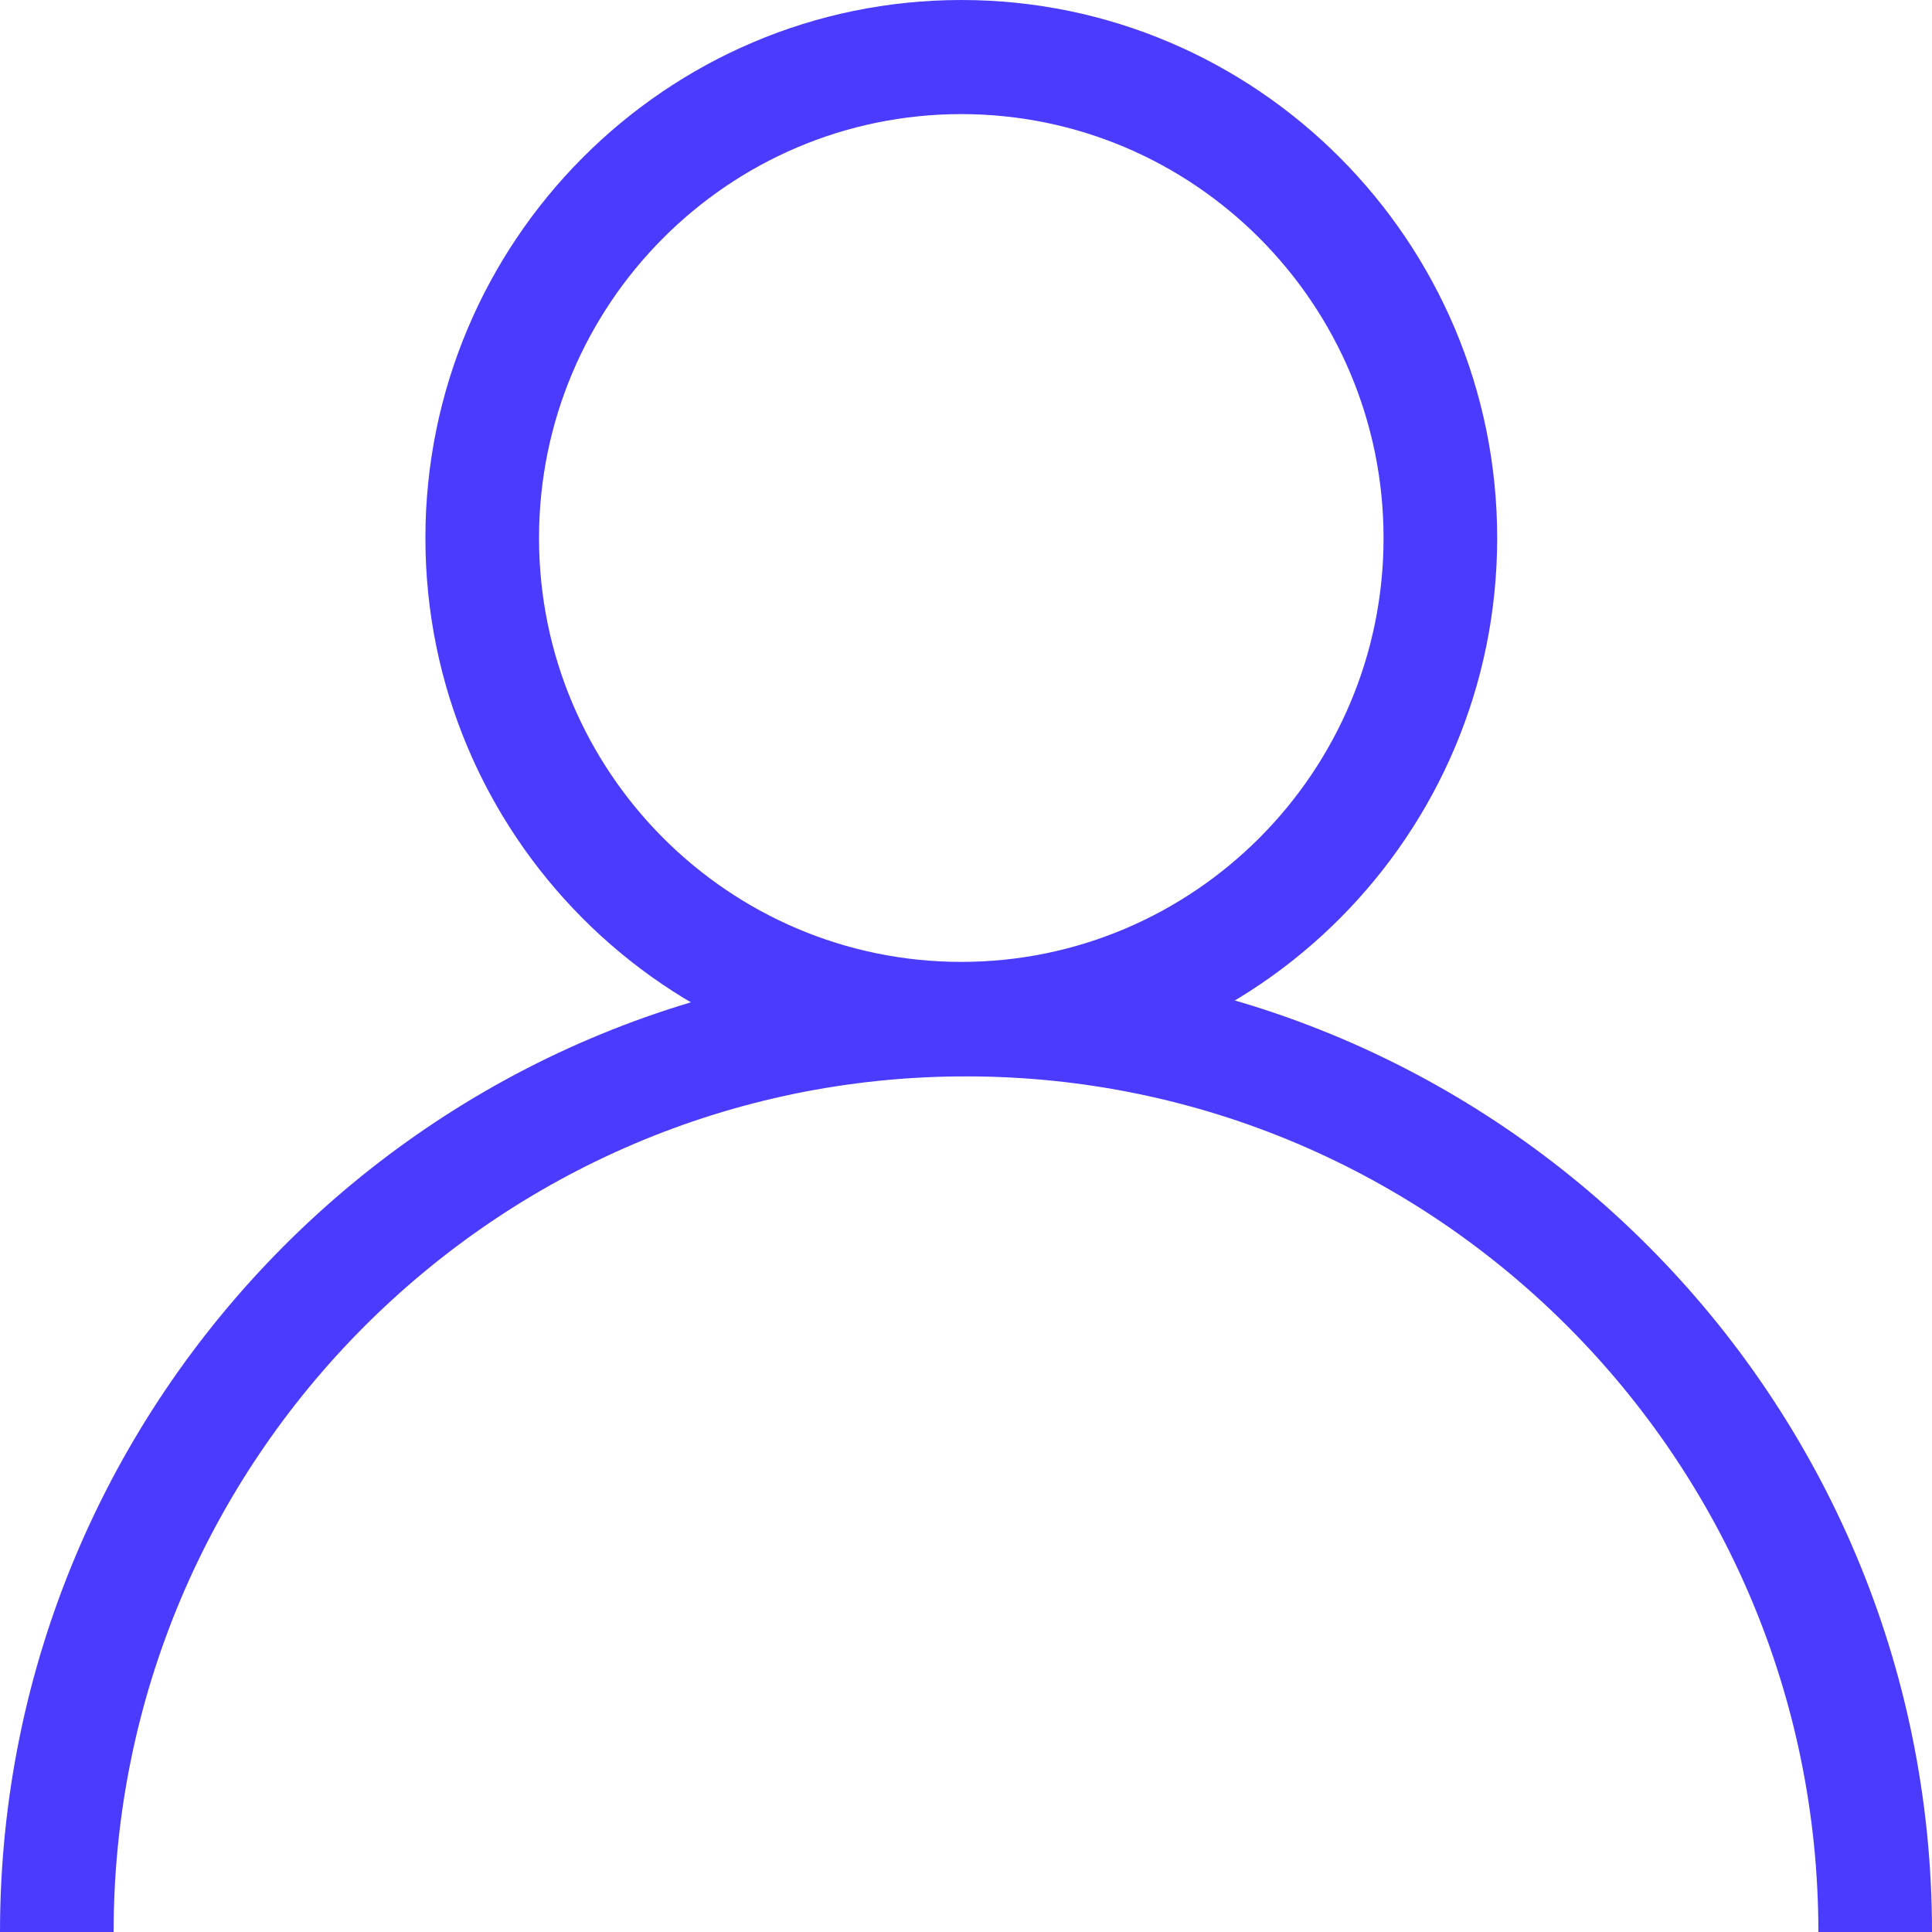<svg width="16" height="16" viewBox="0 0 16 16" fill="none" xmlns="http://www.w3.org/2000/svg">
<g id="&#231;&#188;&#150;&#231;&#187;&#132; 14">
<path id="Fill 35" fill-rule="evenodd" clip-rule="evenodd" d="M7.961 0.945C6.032 0.945 4.464 2.52 4.464 4.456C4.464 6.391 6.032 7.966 7.961 7.966C9.889 7.966 11.458 6.391 11.458 4.456C11.458 2.52 9.889 0.945 7.961 0.945ZM7.961 8.911C5.514 8.911 3.523 6.912 3.523 4.456C3.523 1.999 5.514 0 7.961 0C10.408 0 12.399 1.999 12.399 4.456C12.399 6.912 10.408 8.911 7.961 8.911Z" fill="#4B3BFF"/>
<path id="Fill 36" fill-rule="evenodd" clip-rule="evenodd" d="M16 16H15.059C15.059 12.092 11.893 8.914 8 8.914C4.107 8.914 0.941 12.092 0.941 16H0C0 11.572 3.589 7.969 8 7.969C12.411 7.969 16 11.572 16 16Z" fill="#4B3BFF"/>
</g>
</svg>
